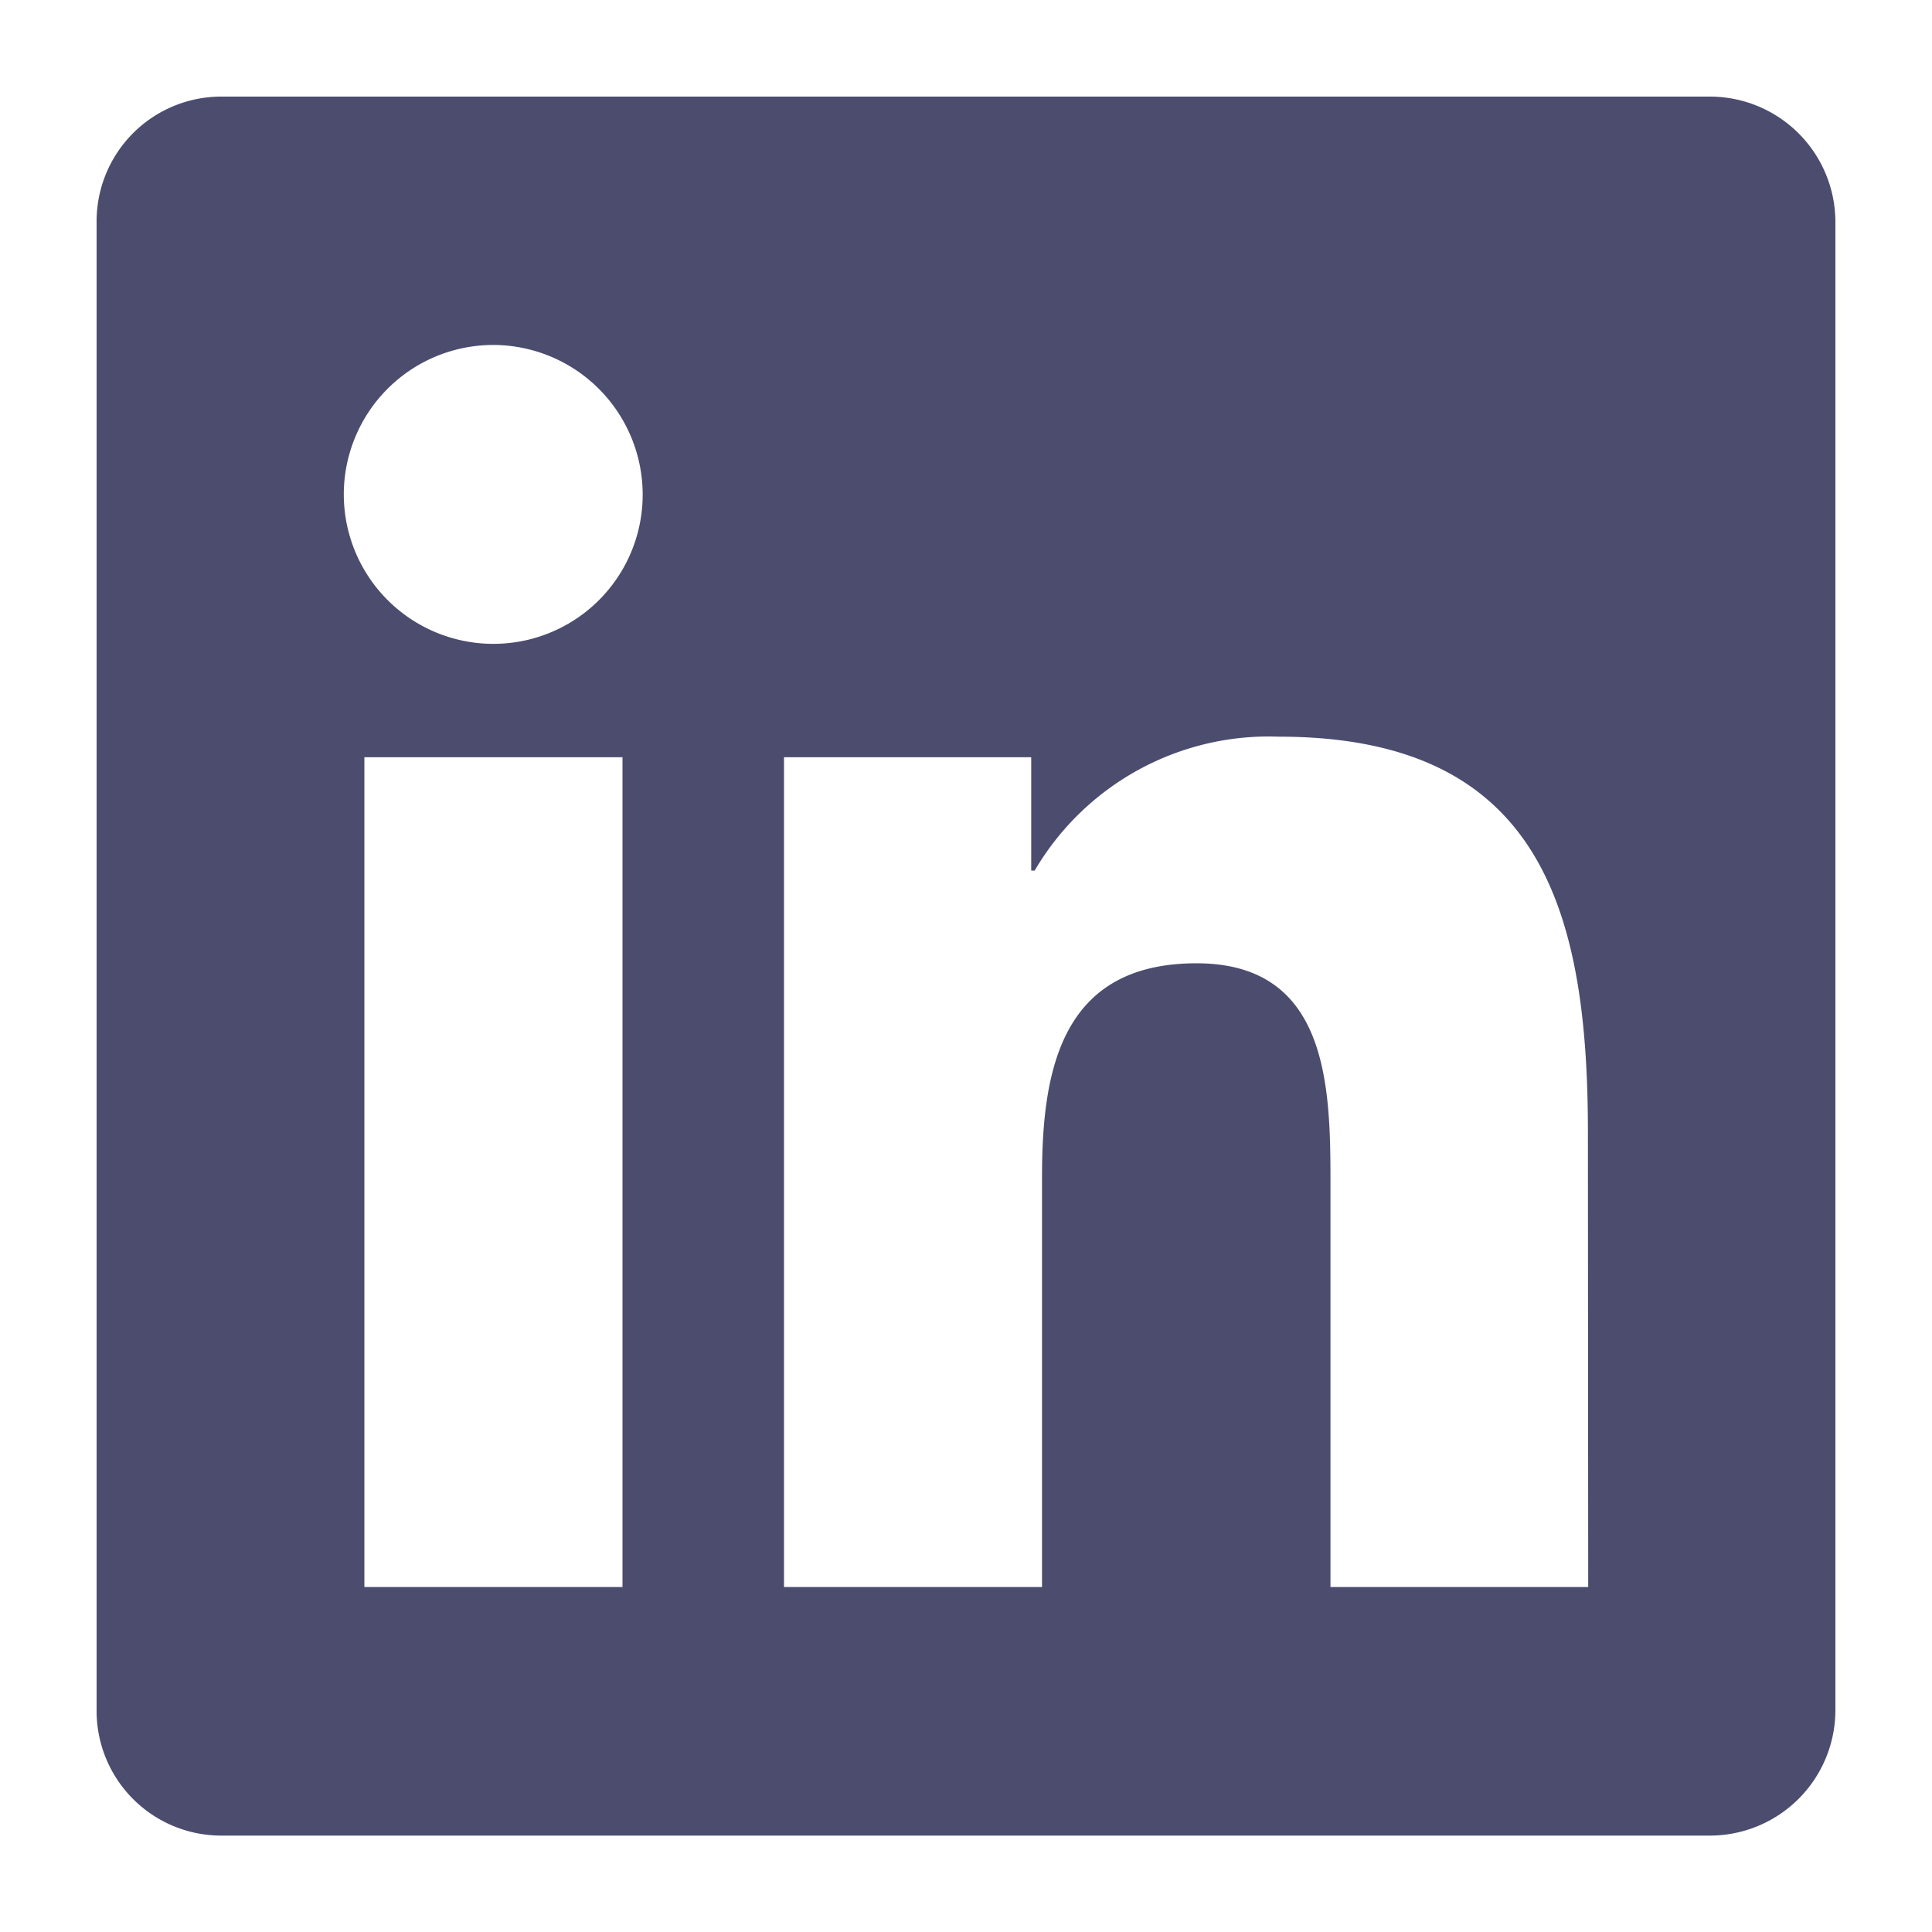 <svg xmlns="http://www.w3.org/2000/svg" width="20" height="20" viewBox="0 0 20 20">
    <g>
        <path fill="#4c4c6f" d="M16.714-16.25H1.282A1.291 1.291 0 0 0 0-14.952V.452a1.291 1.291 0 0 0 1.282 1.3h15.432A1.3 1.3 0 0 0 18 .452v-15.4a1.3 1.3 0 0 0-1.286-1.302zM5.44-.821H2.772v-8.59h2.672v8.59zm-1.334-9.764a1.548 1.548 0 0 1-1.547-1.547 1.548 1.548 0 0 1 1.547-1.547 1.55 1.55 0 0 1 1.547 1.547 1.545 1.545 0 0 1-1.547 1.547zM15.441-.821h-2.668V-5c0-1-.02-2.278-1.386-2.278-1.39 0-1.6 1.085-1.6 2.206v4.251H7.116v-8.59h2.559v1.173h.036a2.81 2.81 0 0 1 2.527-1.386c2.7 0 3.2 1.78 3.2 4.094z" transform="translate(-5207 5054) translate(5208 -5036.75)"/>
        <path fill="none" d="M0 0H20V20H0z" transform="translate(-5207 5054) translate(5207 -5054)"/>
    </g>
</svg>
